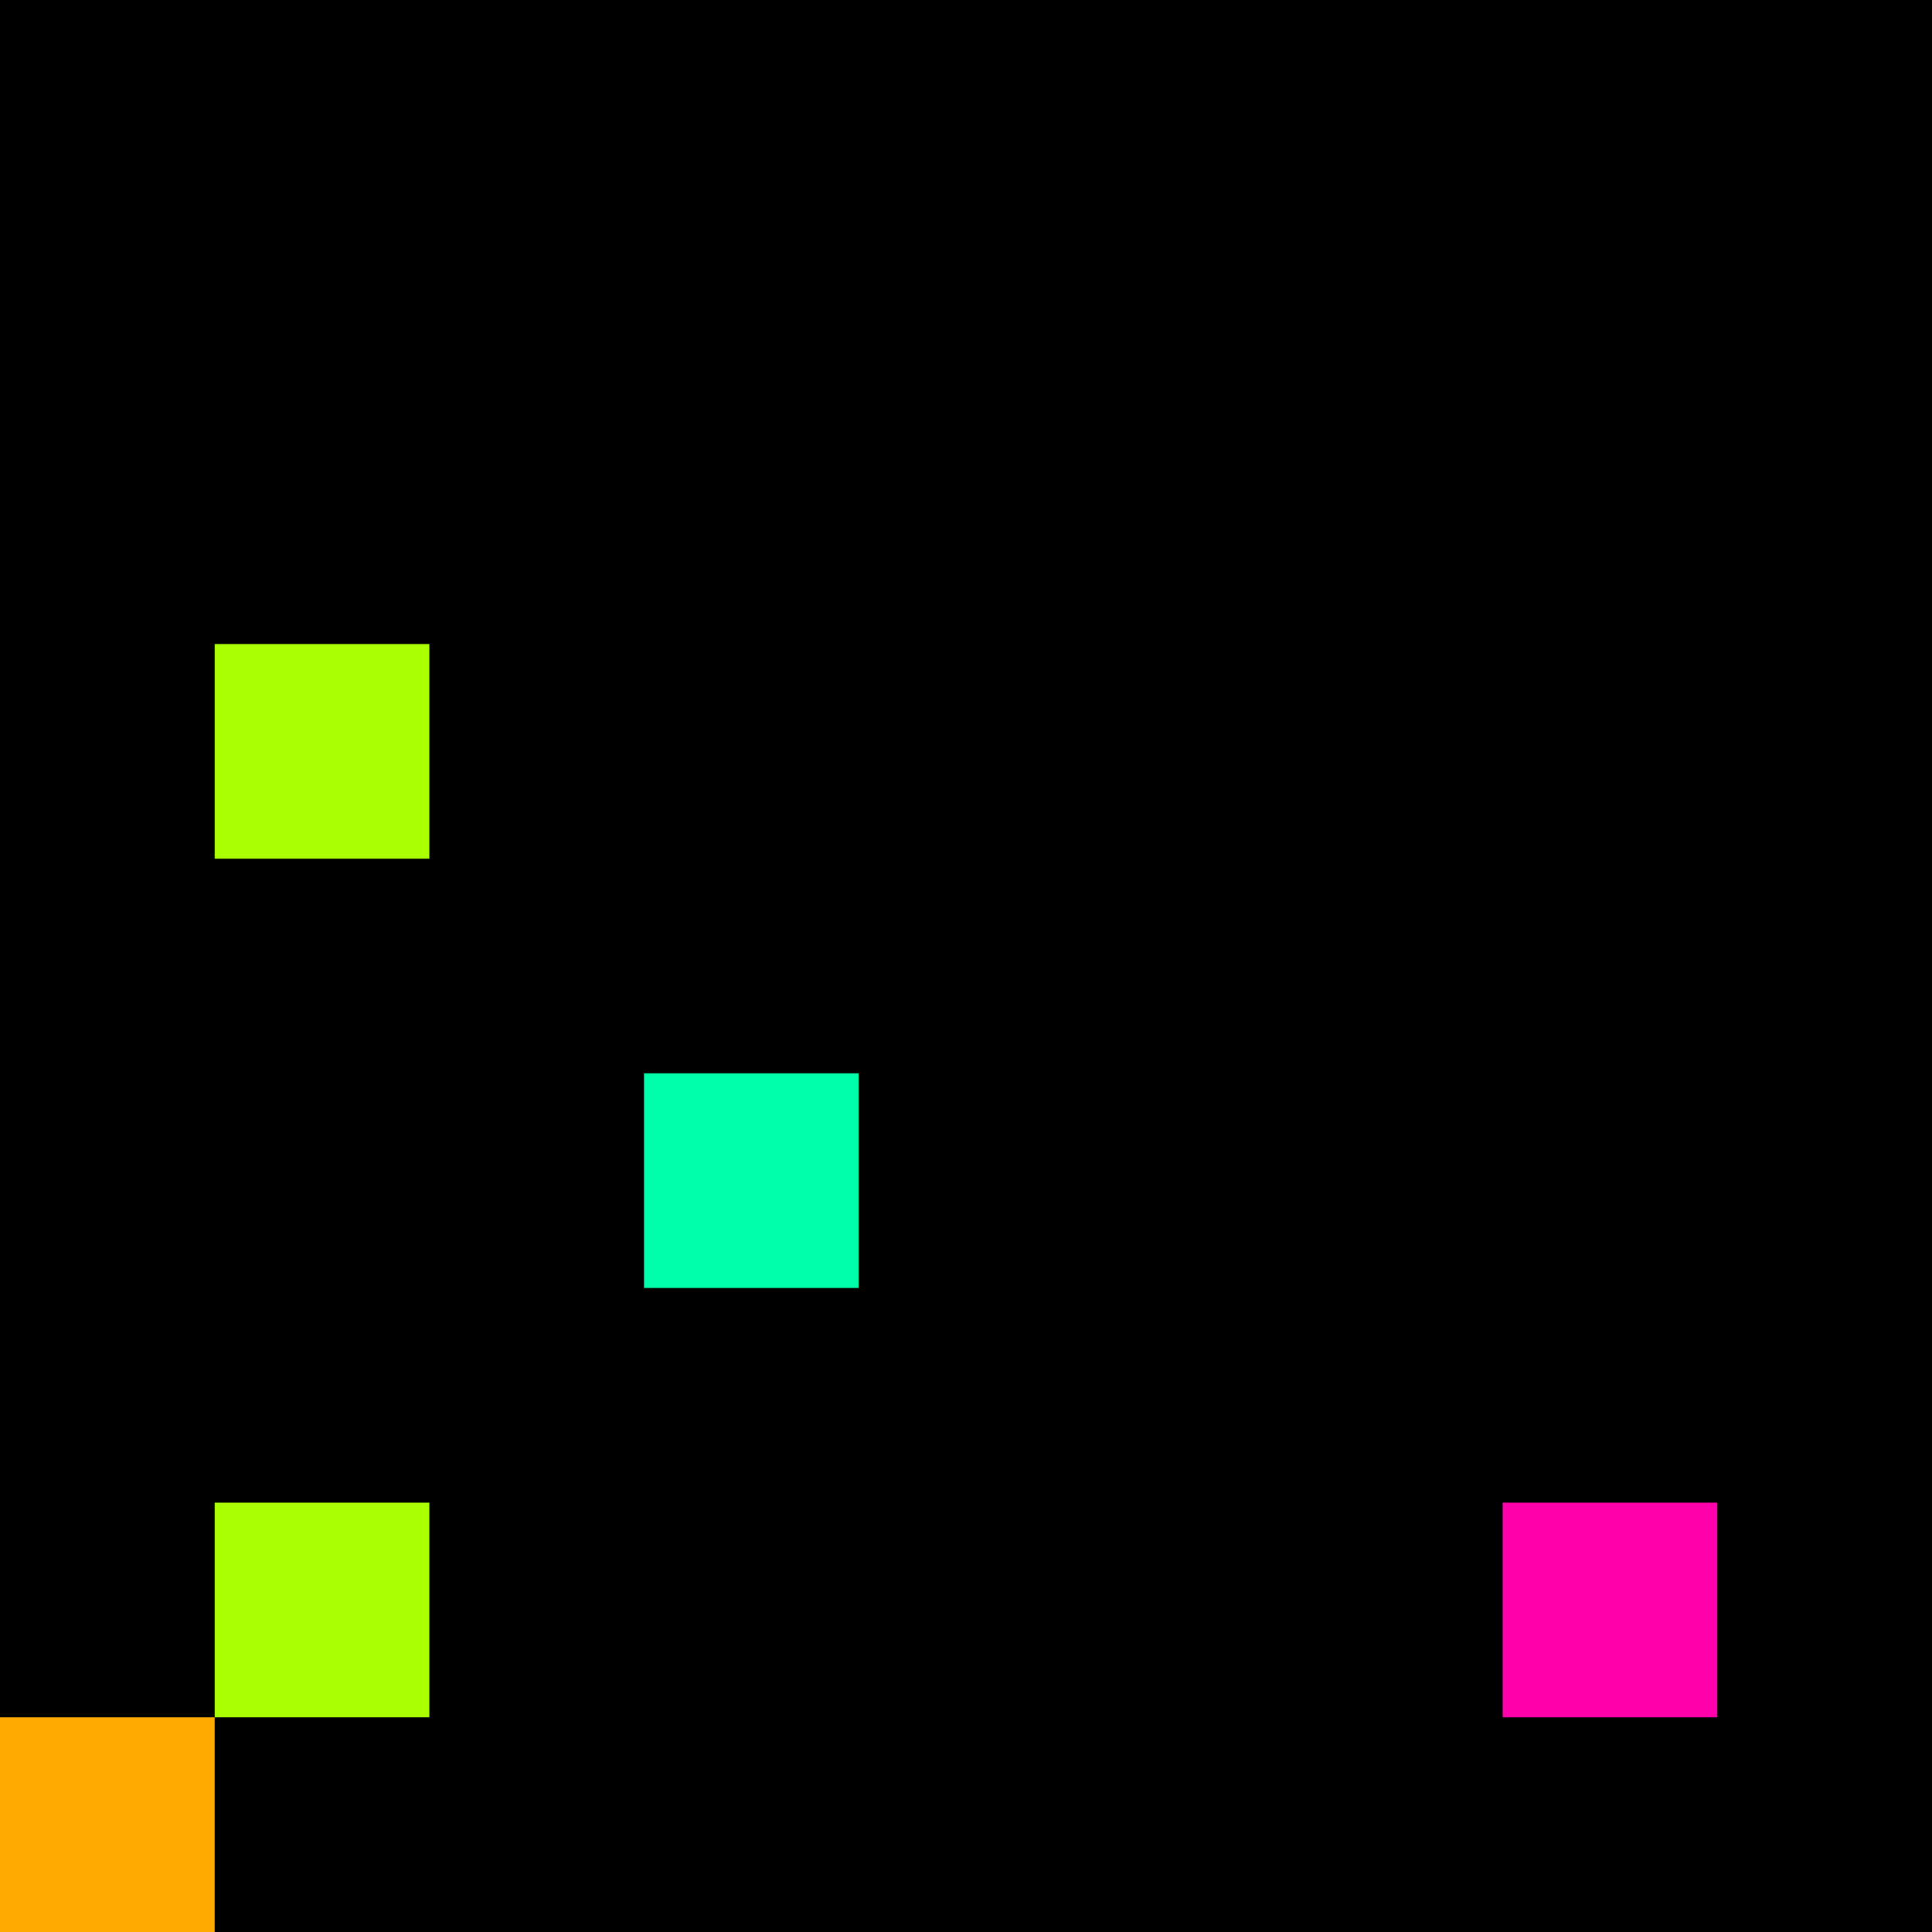 <svg xmlns="http://www.w3.org/2000/svg" version="1.1" viewBox="0 0 900 900" width="100%" height="100%" style="background:#000"><title>Primes #1459</title><rect width="900" height="900" fill="#000"/><g transform="translate(100,300)"><title>118127</title><path id="_118127" d="M0 100H100V0H0V100Z" fill="#af0" shape-rendering="geometricPrecision"><animate attributeName="d" values="M0 100H138.2V-38.2H0V0Z;M0 100H61.8V38.2H0V0Z;M0 100H138.2V-38.2H0V0Z" repeatCount="indefinite" calcMode="spline" keySplines=".4 0 .6 1;.4 0 .6 1" dur="118127ms" begin="t118127.click" end="click"/></path><path id="t118127" d="M0 100H100V0H0V100Z" fill-opacity="0"><animate attributeName="d" values="M0 0H0V0H0V0Z" begin="click" end="_118127.click"/></path></g><g transform="translate(300,500)"><title>118147</title><path id="_118147" d="M0 100H100V0H0V100Z" fill="#0fa" shape-rendering="geometricPrecision"><animate attributeName="d" values="M-38.2 100H100V-38.2H-38.2V0Z;M38.2 100H100V38.2H38.2V0Z;M-38.2 100H100V-38.2H-38.2V0Z" repeatCount="indefinite" calcMode="spline" keySplines=".4 0 .6 1;.4 0 .6 1" dur="118147ms" begin="0s;t118147.click" end="click"/></path><path id="t118147" d="M0 0H0V0H0V0Z" fill-opacity="0"><animate attributeName="d" values="M0 100H100V0H0V100Z" begin="_118147.click" end="click"/></path></g><g transform="translate(100,700)"><title>118163</title><path id="_118163" d="M0 100H100V0H0V100Z" fill="#af0" shape-rendering="geometricPrecision"><animate attributeName="d" values="M0 100H138.2V-38.2H0V0Z;M0 100H61.8V38.2H0V0Z;M0 100H138.2V-38.2H0V0Z" repeatCount="indefinite" calcMode="spline" keySplines=".4 0 .6 1;.4 0 .6 1" dur="118163ms" begin="0s;t118163.click" end="click"/></path><path id="t118163" d="M0 0H0V0H0V0Z" fill-opacity="0"><animate attributeName="d" values="M0 100H100V0H0V100Z" begin="_118163.click" end="click"/></path></g><g transform="translate(700,700)"><title>118169</title><path id="_118169" d="M0 100H100V0H0V100Z" fill="#f0a" shape-rendering="geometricPrecision"><animate attributeName="d" values="M0 100H138.2V-38.2H0V0Z;M0 100H61.8V38.2H0V0Z;M0 100H138.2V-38.2H0V0Z" repeatCount="indefinite" calcMode="spline" keySplines=".4 0 .6 1;.4 0 .6 1" dur="118169ms" begin="0s;t118169.click" end="click"/></path><path id="t118169" d="M0 0H0V0H0V0Z" fill-opacity="0"><animate attributeName="d" values="M0 100H100V0H0V100Z" begin="_118169.click" end="click"/></path></g><g transform="translate(0,800)"><title>118171</title><path id="_118171" d="M0 100H100V0H0V100Z" fill="#fa0" shape-rendering="geometricPrecision"><animate attributeName="d" values="M38.2 100H100V38.2H38.2V0Z;M-38.2 100H100V-38.2H-38.2V0Z;M38.2 100H100V38.2H38.2V0Z" repeatCount="indefinite" calcMode="spline" keySplines=".4 0 .6 1;.4 0 .6 1" dur="118171ms" begin="0s;t118171.click" end="click"/></path><path id="t118171" d="M0 0H0V0H0V0Z" fill-opacity="0"><animate attributeName="d" values="M0 100H100V0H0V100Z" begin="_118171.click" end="click"/></path></g></svg>